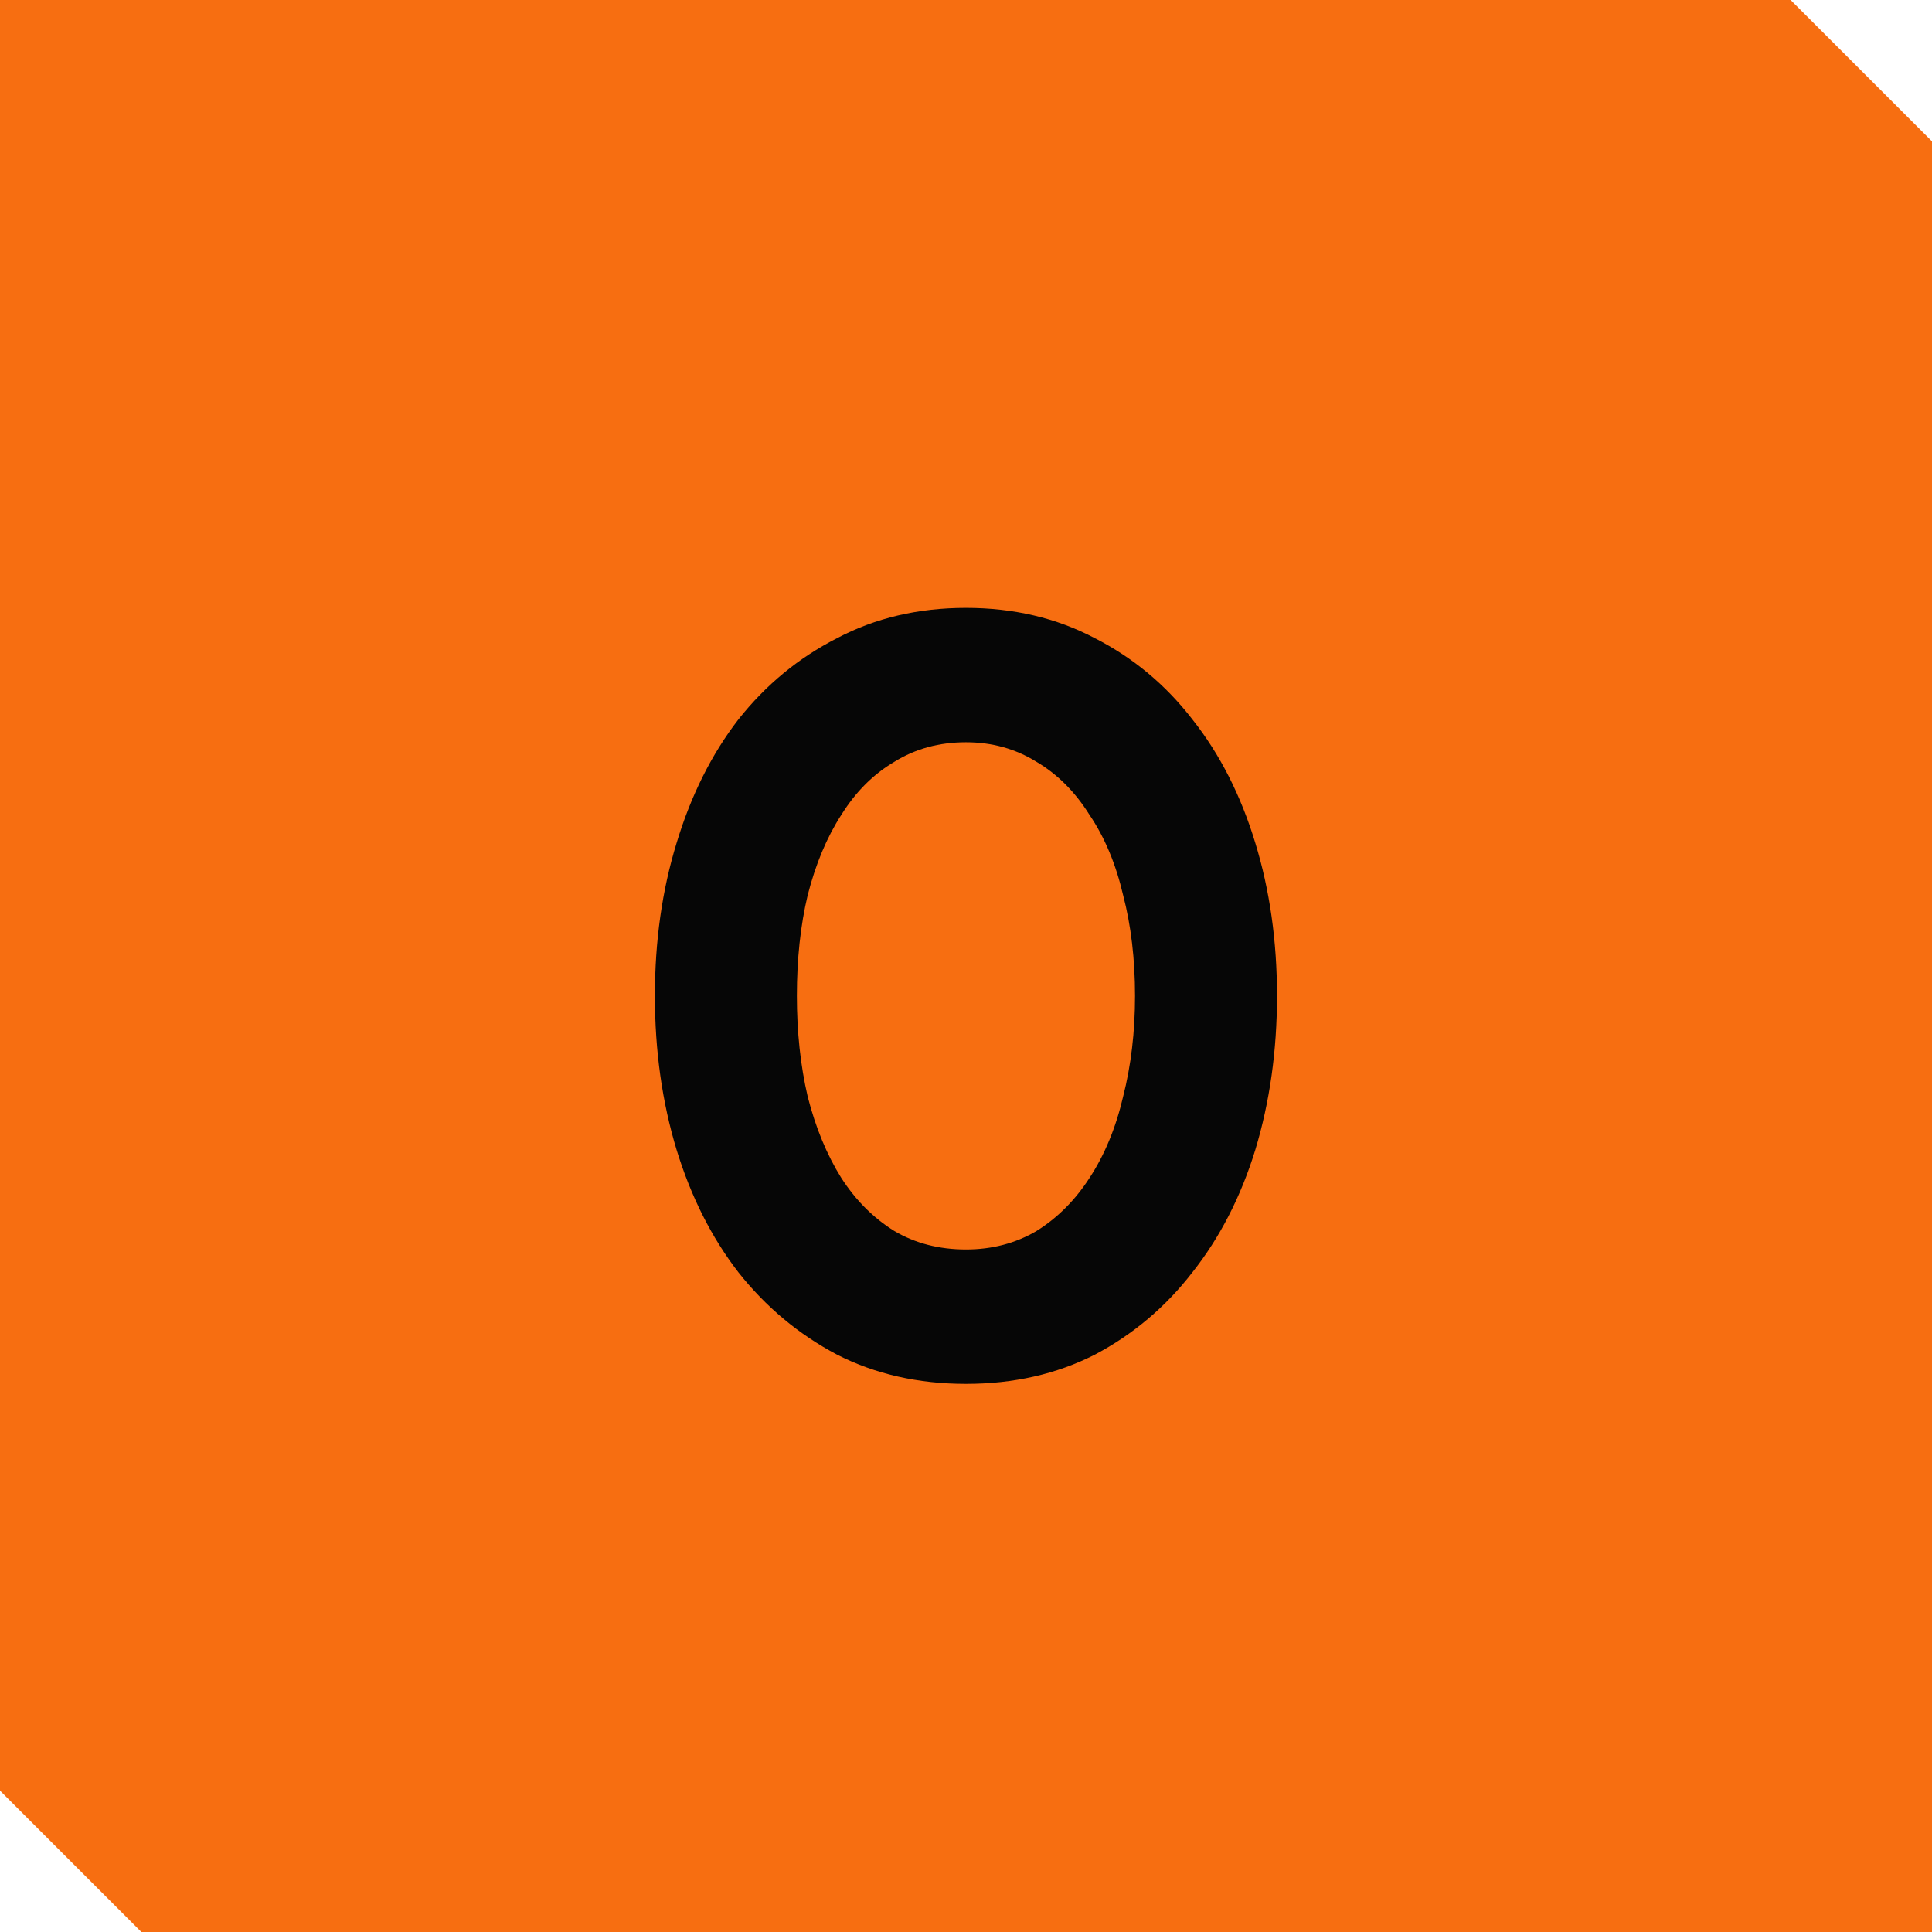 <svg width="41" height="41" viewBox="0 0 41 41" fill="none" xmlns="http://www.w3.org/2000/svg">
<path d="M0 38L3 41H41V3L38 0H0V38Z" fill="#F76E11"/>
<path d="M20.499 29.368C19.487 29.368 18.574 29.161 17.762 28.747C16.949 28.318 16.251 27.735 15.669 26.999C15.101 26.263 14.664 25.397 14.358 24.4C14.051 23.388 13.898 22.299 13.898 21.134C13.898 19.969 14.051 18.888 14.358 17.891C14.664 16.879 15.101 16.005 15.669 15.269C16.251 14.533 16.949 13.958 17.762 13.544C18.574 13.115 19.487 12.9 20.499 12.9C21.511 12.9 22.423 13.115 23.236 13.544C24.048 13.958 24.738 14.533 25.306 15.269C25.888 16.005 26.333 16.879 26.64 17.891C26.946 18.888 27.1 19.969 27.1 21.134C27.1 22.299 26.946 23.388 26.64 24.4C26.333 25.397 25.888 26.263 25.306 26.999C24.738 27.735 24.048 28.318 23.236 28.747C22.423 29.161 21.511 29.368 20.499 29.368ZM20.499 26.516C21.051 26.516 21.549 26.386 21.994 26.125C22.438 25.849 22.814 25.473 23.121 24.998C23.443 24.507 23.68 23.932 23.834 23.273C24.002 22.614 24.087 21.901 24.087 21.134C24.087 20.352 24.002 19.639 23.834 18.995C23.68 18.336 23.443 17.768 23.121 17.293C22.814 16.802 22.438 16.427 21.994 16.166C21.549 15.89 21.051 15.752 20.499 15.752C19.931 15.752 19.425 15.89 18.981 16.166C18.536 16.427 18.16 16.802 17.854 17.293C17.547 17.768 17.309 18.336 17.141 18.995C16.987 19.639 16.911 20.352 16.911 21.134C16.911 21.901 16.987 22.614 17.141 23.273C17.309 23.932 17.547 24.507 17.854 24.998C18.16 25.473 18.536 25.849 18.981 26.125C19.425 26.386 19.931 26.516 20.499 26.516Z" fill="#060606"/>
</svg>
